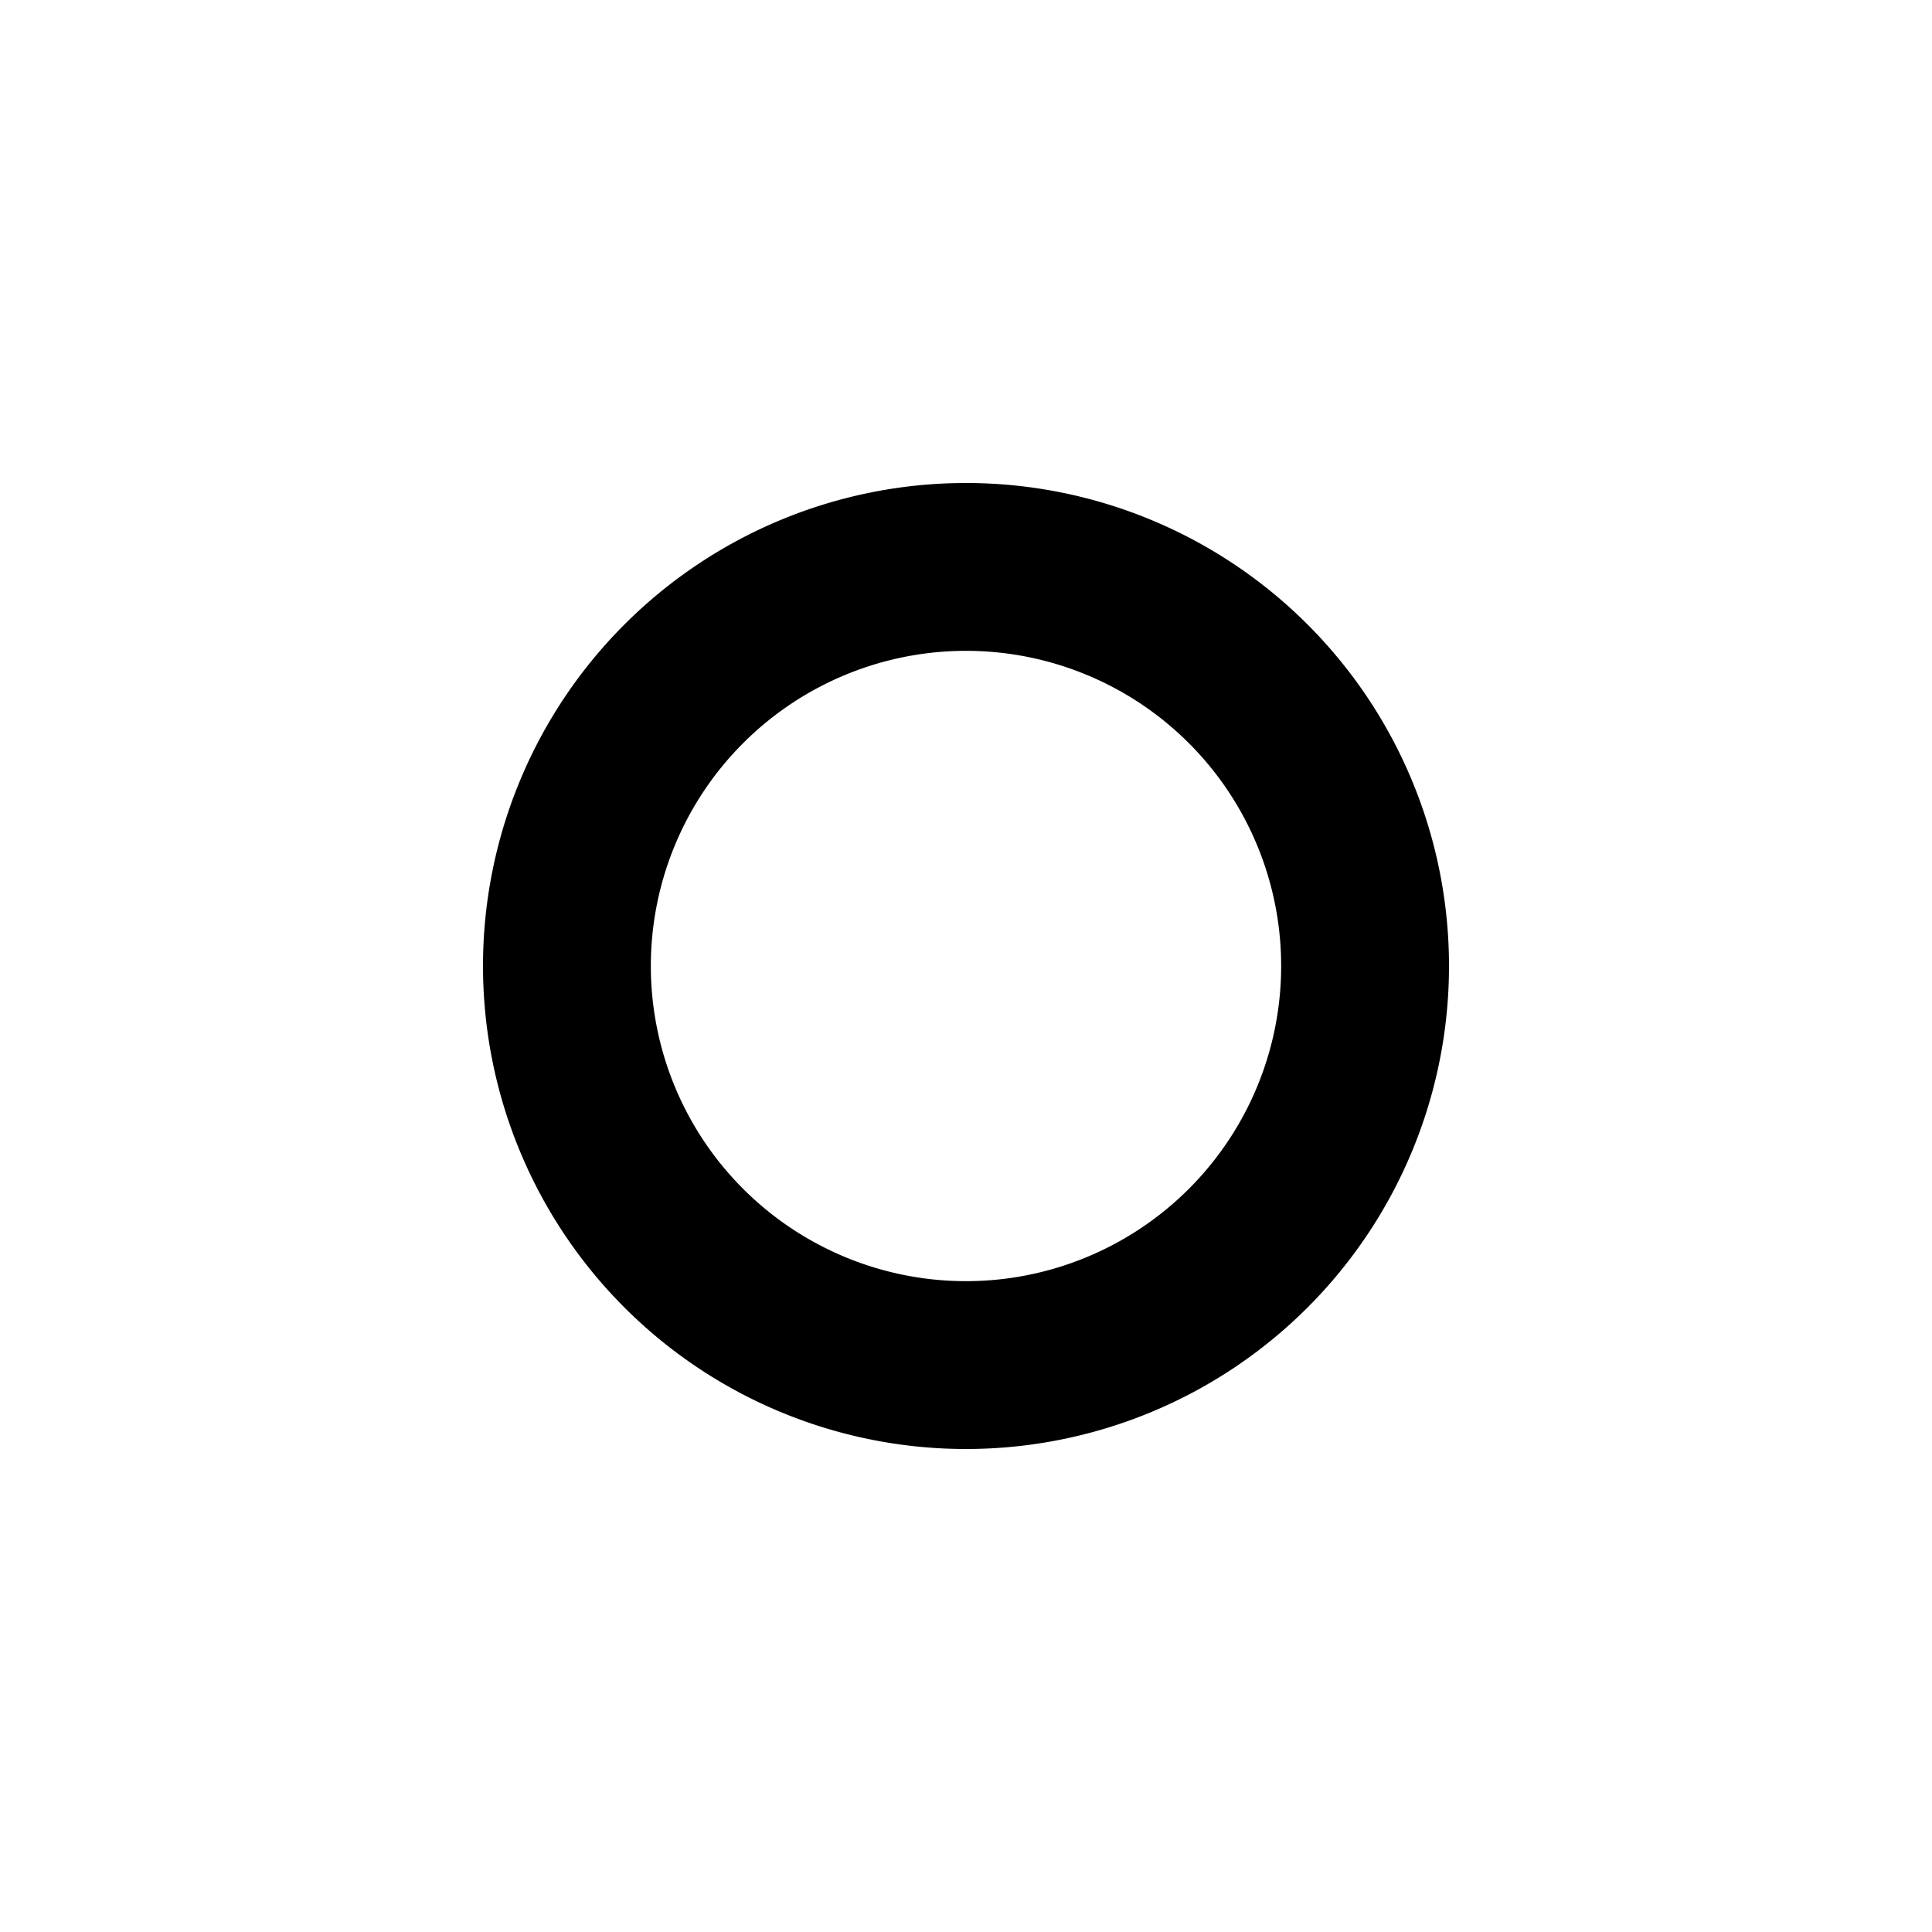 <?xml version="1.0" encoding="utf-8"?>
<svg width="800px" height="800px" viewBox="0 0 16 16" xmlns="http://www.w3.org/2000/svg" fill="#000000"><path fill-rule="evenodd" clip-rule="evenodd" d="M8 12a4 4 0 1 0 0-8 4 4 0 0 0 0 8zm2.61-4a2.61 2.61 0 1 1-5.22 0 2.61 2.61 0 0 1 5.22 0zM8 5.246z"/></svg>
